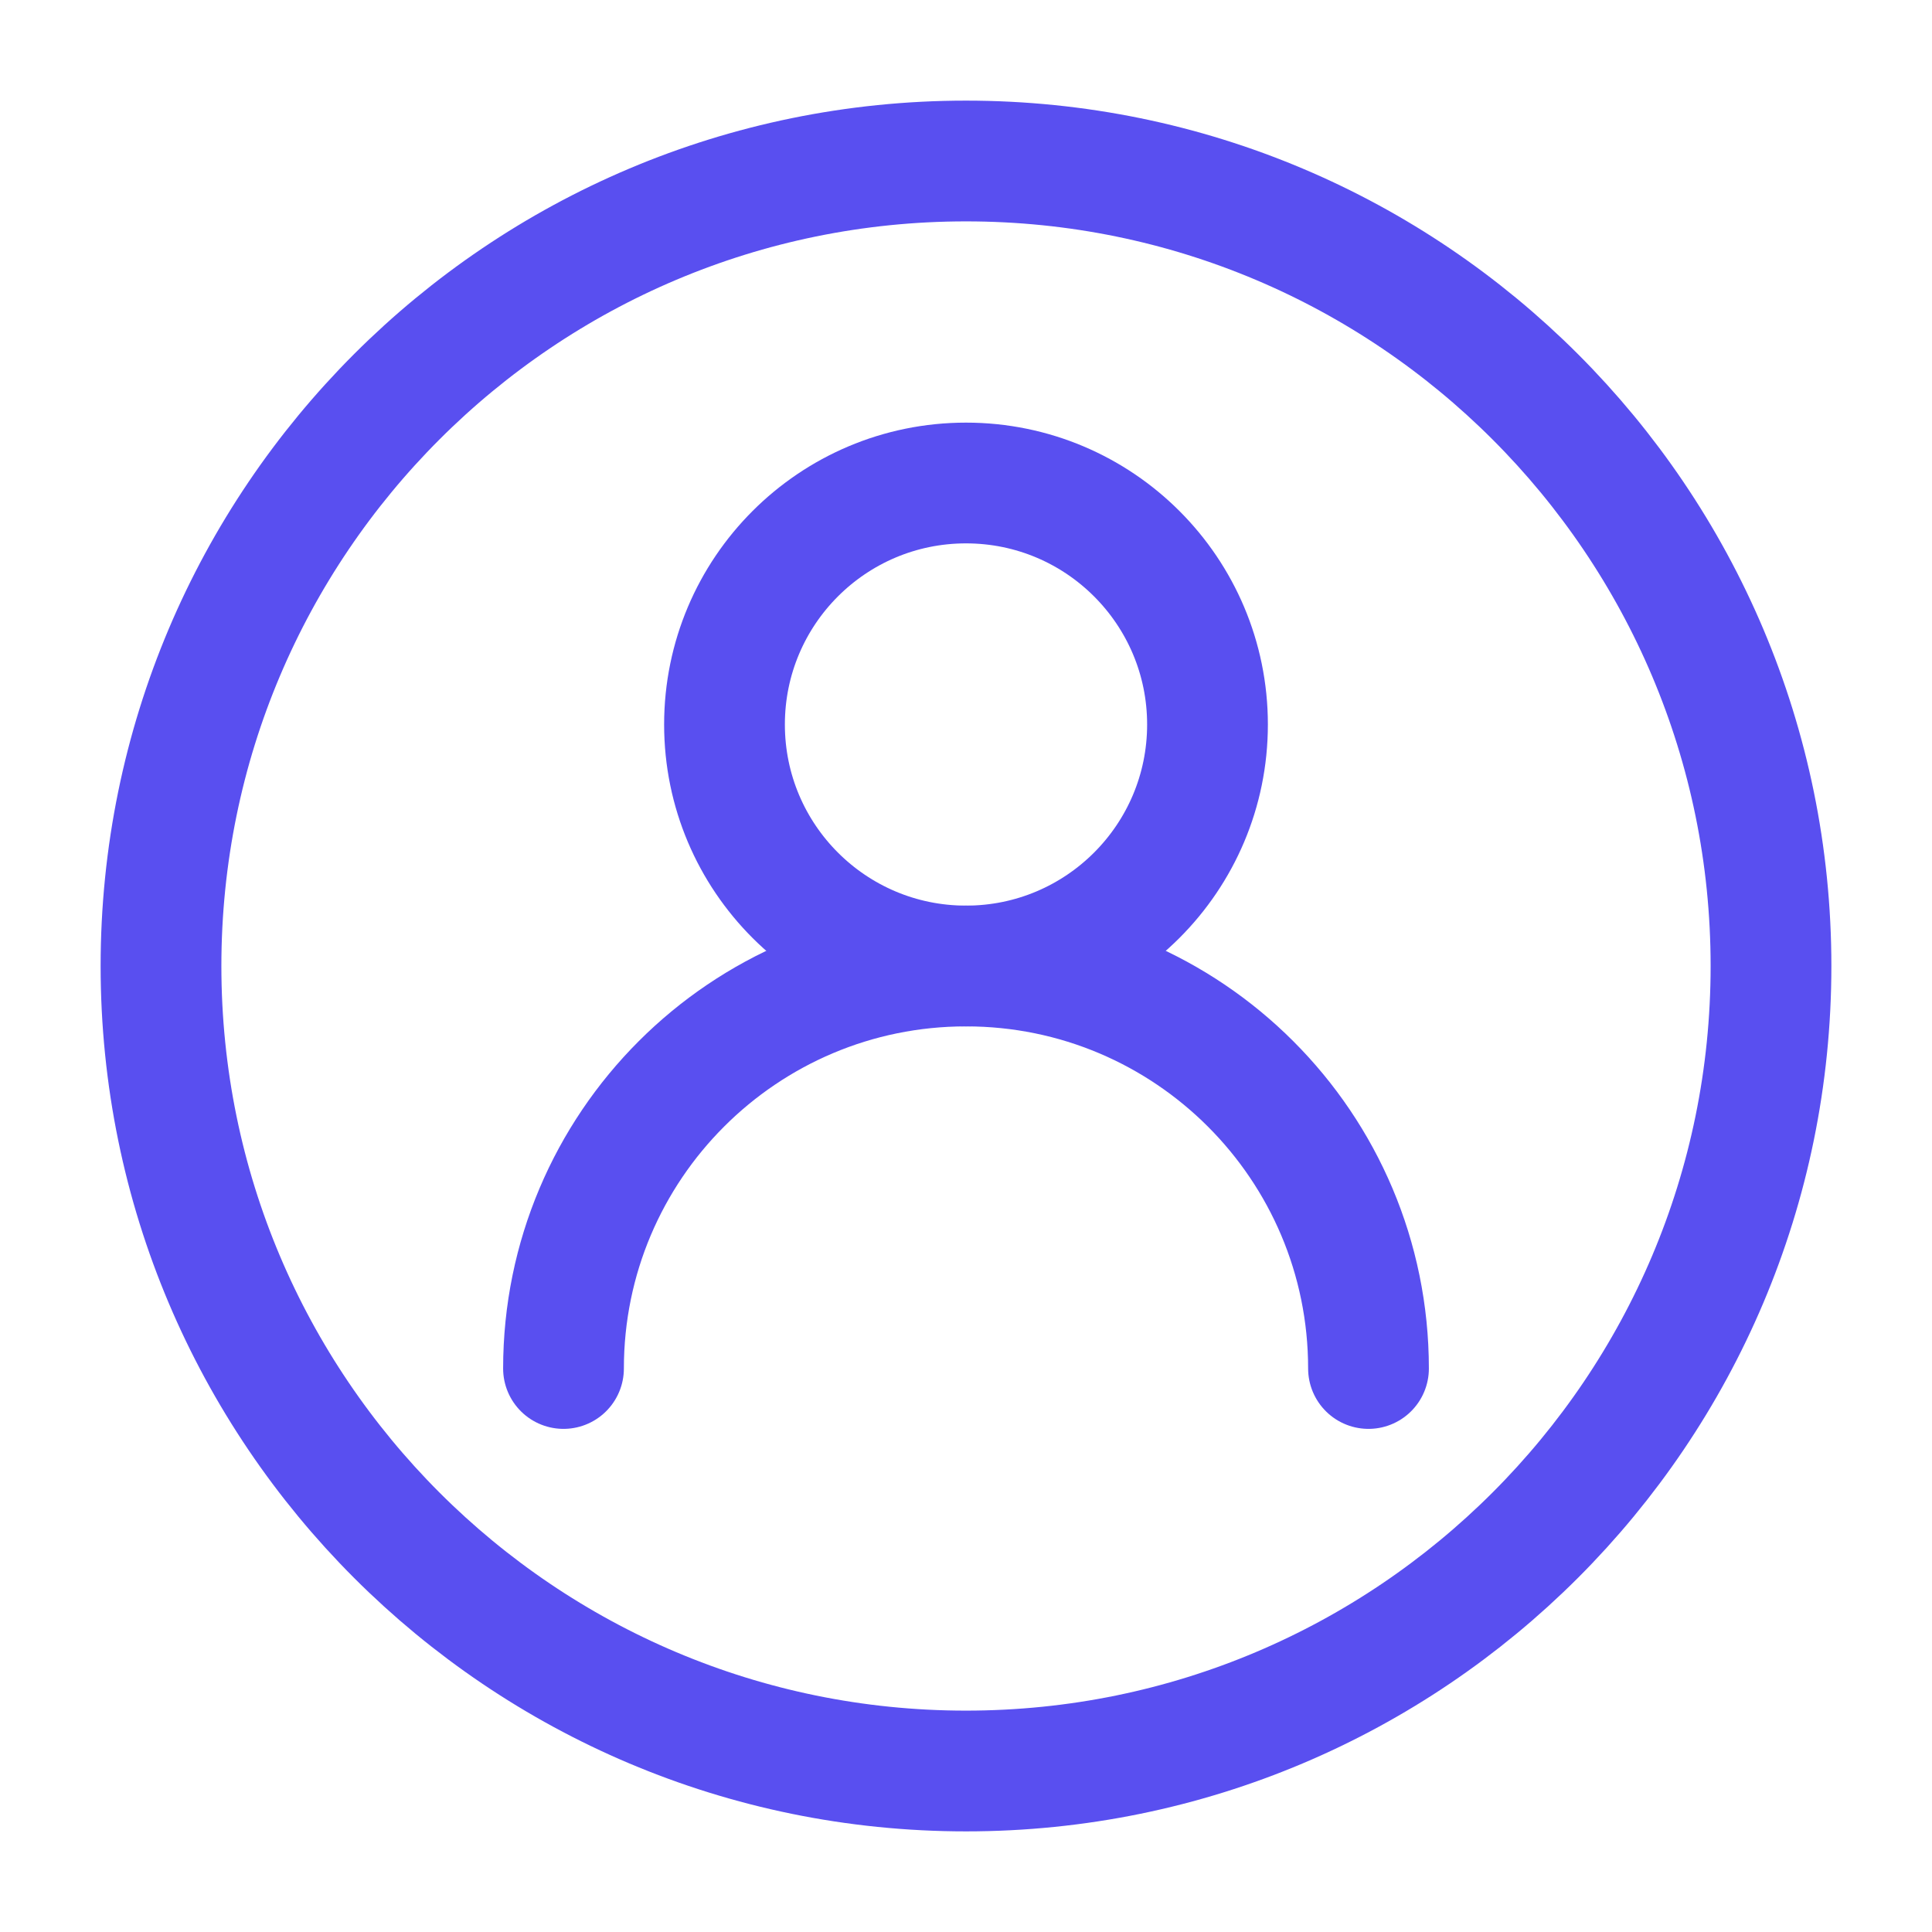 <?xml version="1.0" encoding="UTF-8"?>
<svg xmlns="http://www.w3.org/2000/svg" viewBox="0 0 24 24" width="48" height="48" color="#594ff0" fill="none">
  <path d="M15 9C15 7.343 13.657 6 12 6C10.343 6 9 7.343 9 9C9 10.657 10.343 12 12 12C13.657 12 15 10.657 15 9Z" stroke="#594ff0" stroke-width="1.5" stroke-linecap="round" stroke-linejoin="round"></path>
  <path d="M22 12C22 6.477 17.523 2 12 2C6.477 2 2 6.477 2 12C2 17.523 6.477 22 12 22C17.523 22 22 17.523 22 12Z" stroke="#594ff0" stroke-width="1.5" stroke-linecap="round" stroke-linejoin="round"></path>
  <path d="M17 17C17 14.239 14.761 12 12 12C9.239 12 7 14.239 7 17" stroke="#594ff0" stroke-width="1.5" stroke-linecap="round" stroke-linejoin="round"></path>
</svg>
